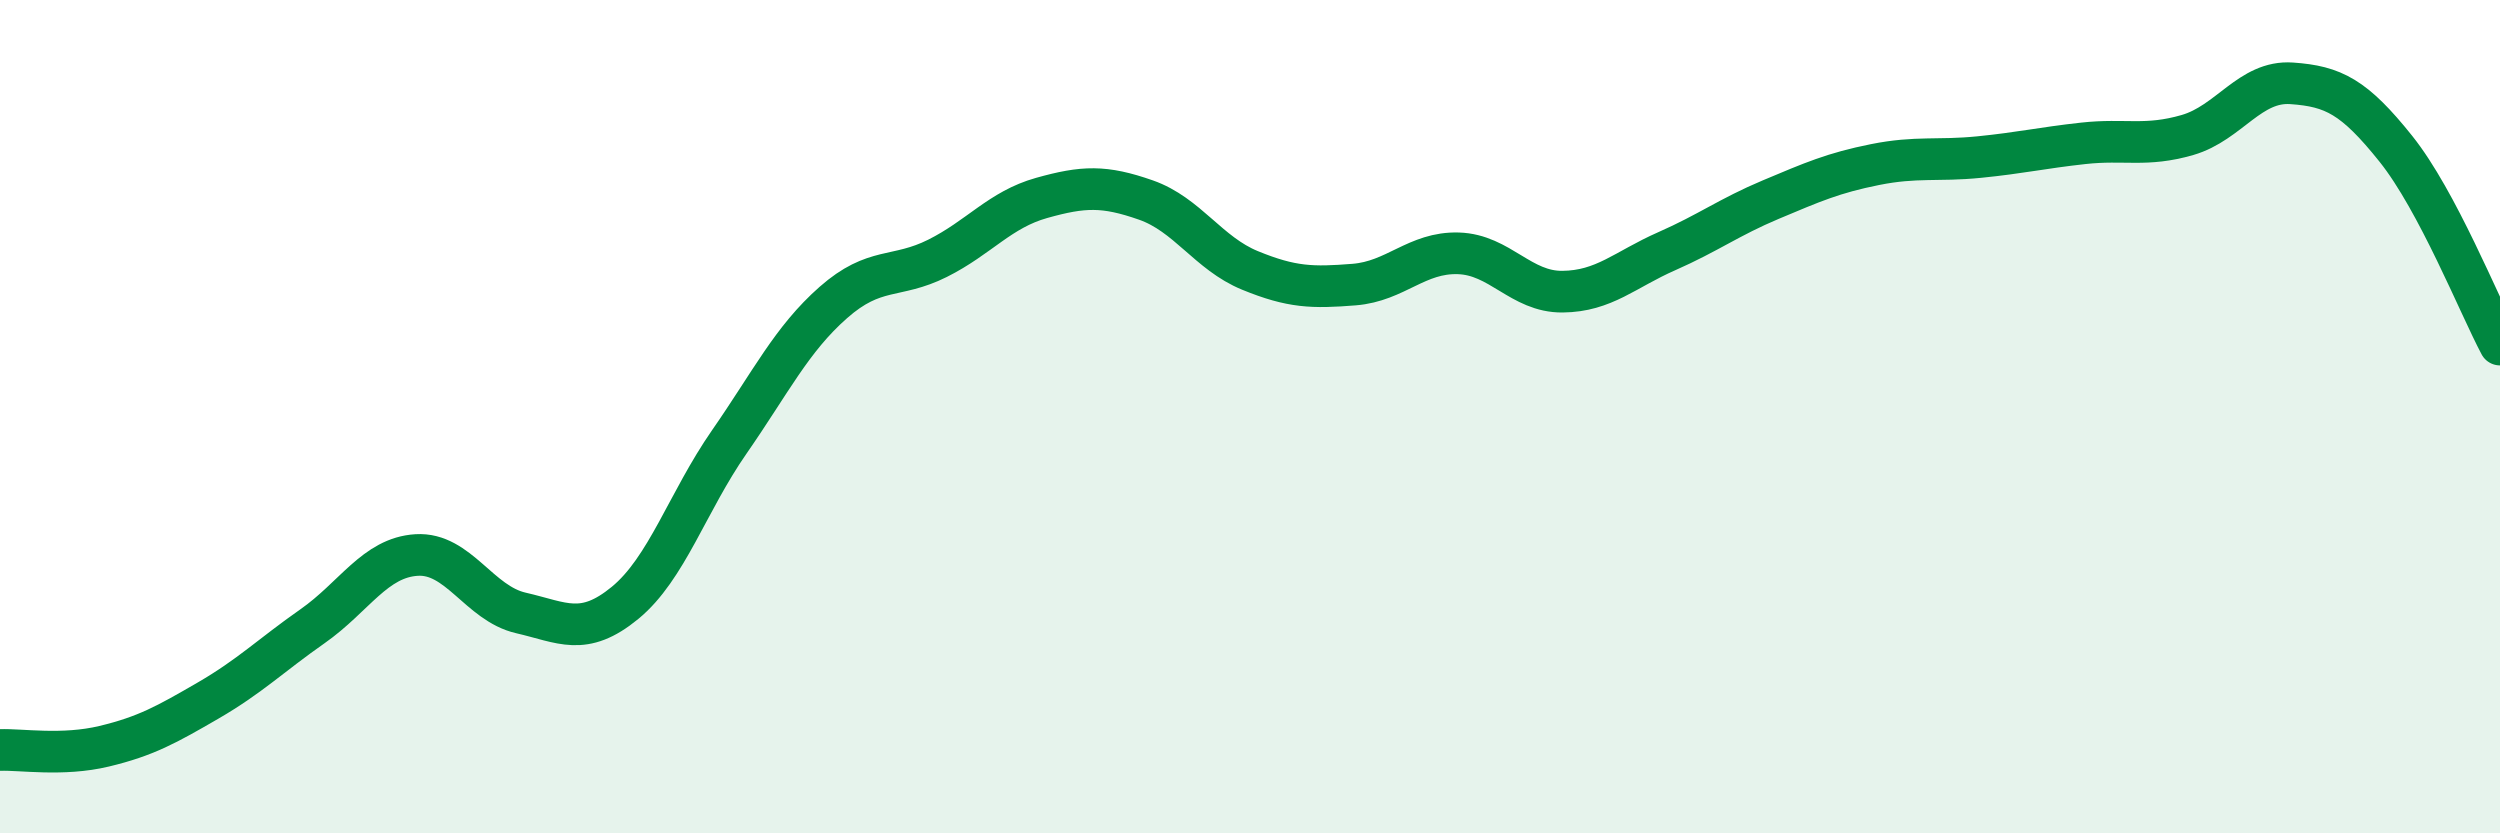 
    <svg width="60" height="20" viewBox="0 0 60 20" xmlns="http://www.w3.org/2000/svg">
      <path
        d="M 0,18 C 0.5,17.98 1.5,18.15 2.5,17.91 C 3.5,17.67 4,17.39 5,16.81 C 6,16.23 6.5,15.73 7.5,15.03 C 8.5,14.33 9,13.38 10,13.32 C 11,13.26 11.5,14.48 12.5,14.71 C 13.5,14.94 14,15.29 15,14.47 C 16,13.65 16.5,12.05 17.5,10.61 C 18.5,9.17 19,8.14 20,7.26 C 21,6.38 21.5,6.7 22.5,6.2 C 23.5,5.7 24,5.03 25,4.75 C 26,4.47 26.5,4.45 27.5,4.8 C 28.5,5.15 29,6.08 30,6.49 C 31,6.9 31.5,6.91 32.5,6.83 C 33.5,6.75 34,6.05 35,6.08 C 36,6.11 36.5,7.01 37.5,7 C 38.5,6.99 39,6.47 40,6.03 C 41,5.59 41.5,5.21 42.5,4.79 C 43.5,4.37 44,4.15 45,3.95 C 46,3.75 46.5,3.87 47.5,3.77 C 48.5,3.67 49,3.55 50,3.44 C 51,3.33 51.5,3.53 52.5,3.24 C 53.5,2.95 54,1.93 55,2 C 56,2.07 56.5,2.32 57.5,3.57 C 58.5,4.82 59.5,7.33 60,8.27L60 20L0 20Z"
        fill="#008740"
        opacity="0.1"
        stroke-linecap="round"
        stroke-linejoin="round"
      />
      <path
        d="M 0,18 C 0.5,17.98 1.5,18.15 2.5,17.91 C 3.5,17.67 4,17.39 5,16.81 C 6,16.23 6.5,15.73 7.5,15.03 C 8.5,14.33 9,13.38 10,13.32 C 11,13.26 11.5,14.48 12.5,14.71 C 13.5,14.94 14,15.29 15,14.47 C 16,13.65 16.5,12.05 17.5,10.61 C 18.5,9.17 19,8.14 20,7.26 C 21,6.38 21.5,6.7 22.5,6.2 C 23.5,5.7 24,5.03 25,4.75 C 26,4.47 26.5,4.45 27.5,4.8 C 28.5,5.15 29,6.08 30,6.49 C 31,6.9 31.5,6.91 32.5,6.83 C 33.5,6.75 34,6.05 35,6.08 C 36,6.11 36.5,7.01 37.5,7 C 38.5,6.99 39,6.47 40,6.03 C 41,5.59 41.5,5.21 42.5,4.79 C 43.5,4.37 44,4.15 45,3.95 C 46,3.75 46.5,3.87 47.5,3.77 C 48.5,3.67 49,3.55 50,3.44 C 51,3.33 51.5,3.53 52.5,3.24 C 53.5,2.95 54,1.93 55,2 C 56,2.07 56.5,2.32 57.5,3.57 C 58.5,4.82 59.5,7.33 60,8.27"
        stroke="#008740"
        stroke-width="1"
        fill="none"
        stroke-linecap="round"
        stroke-linejoin="round"
      />
    </svg>
  